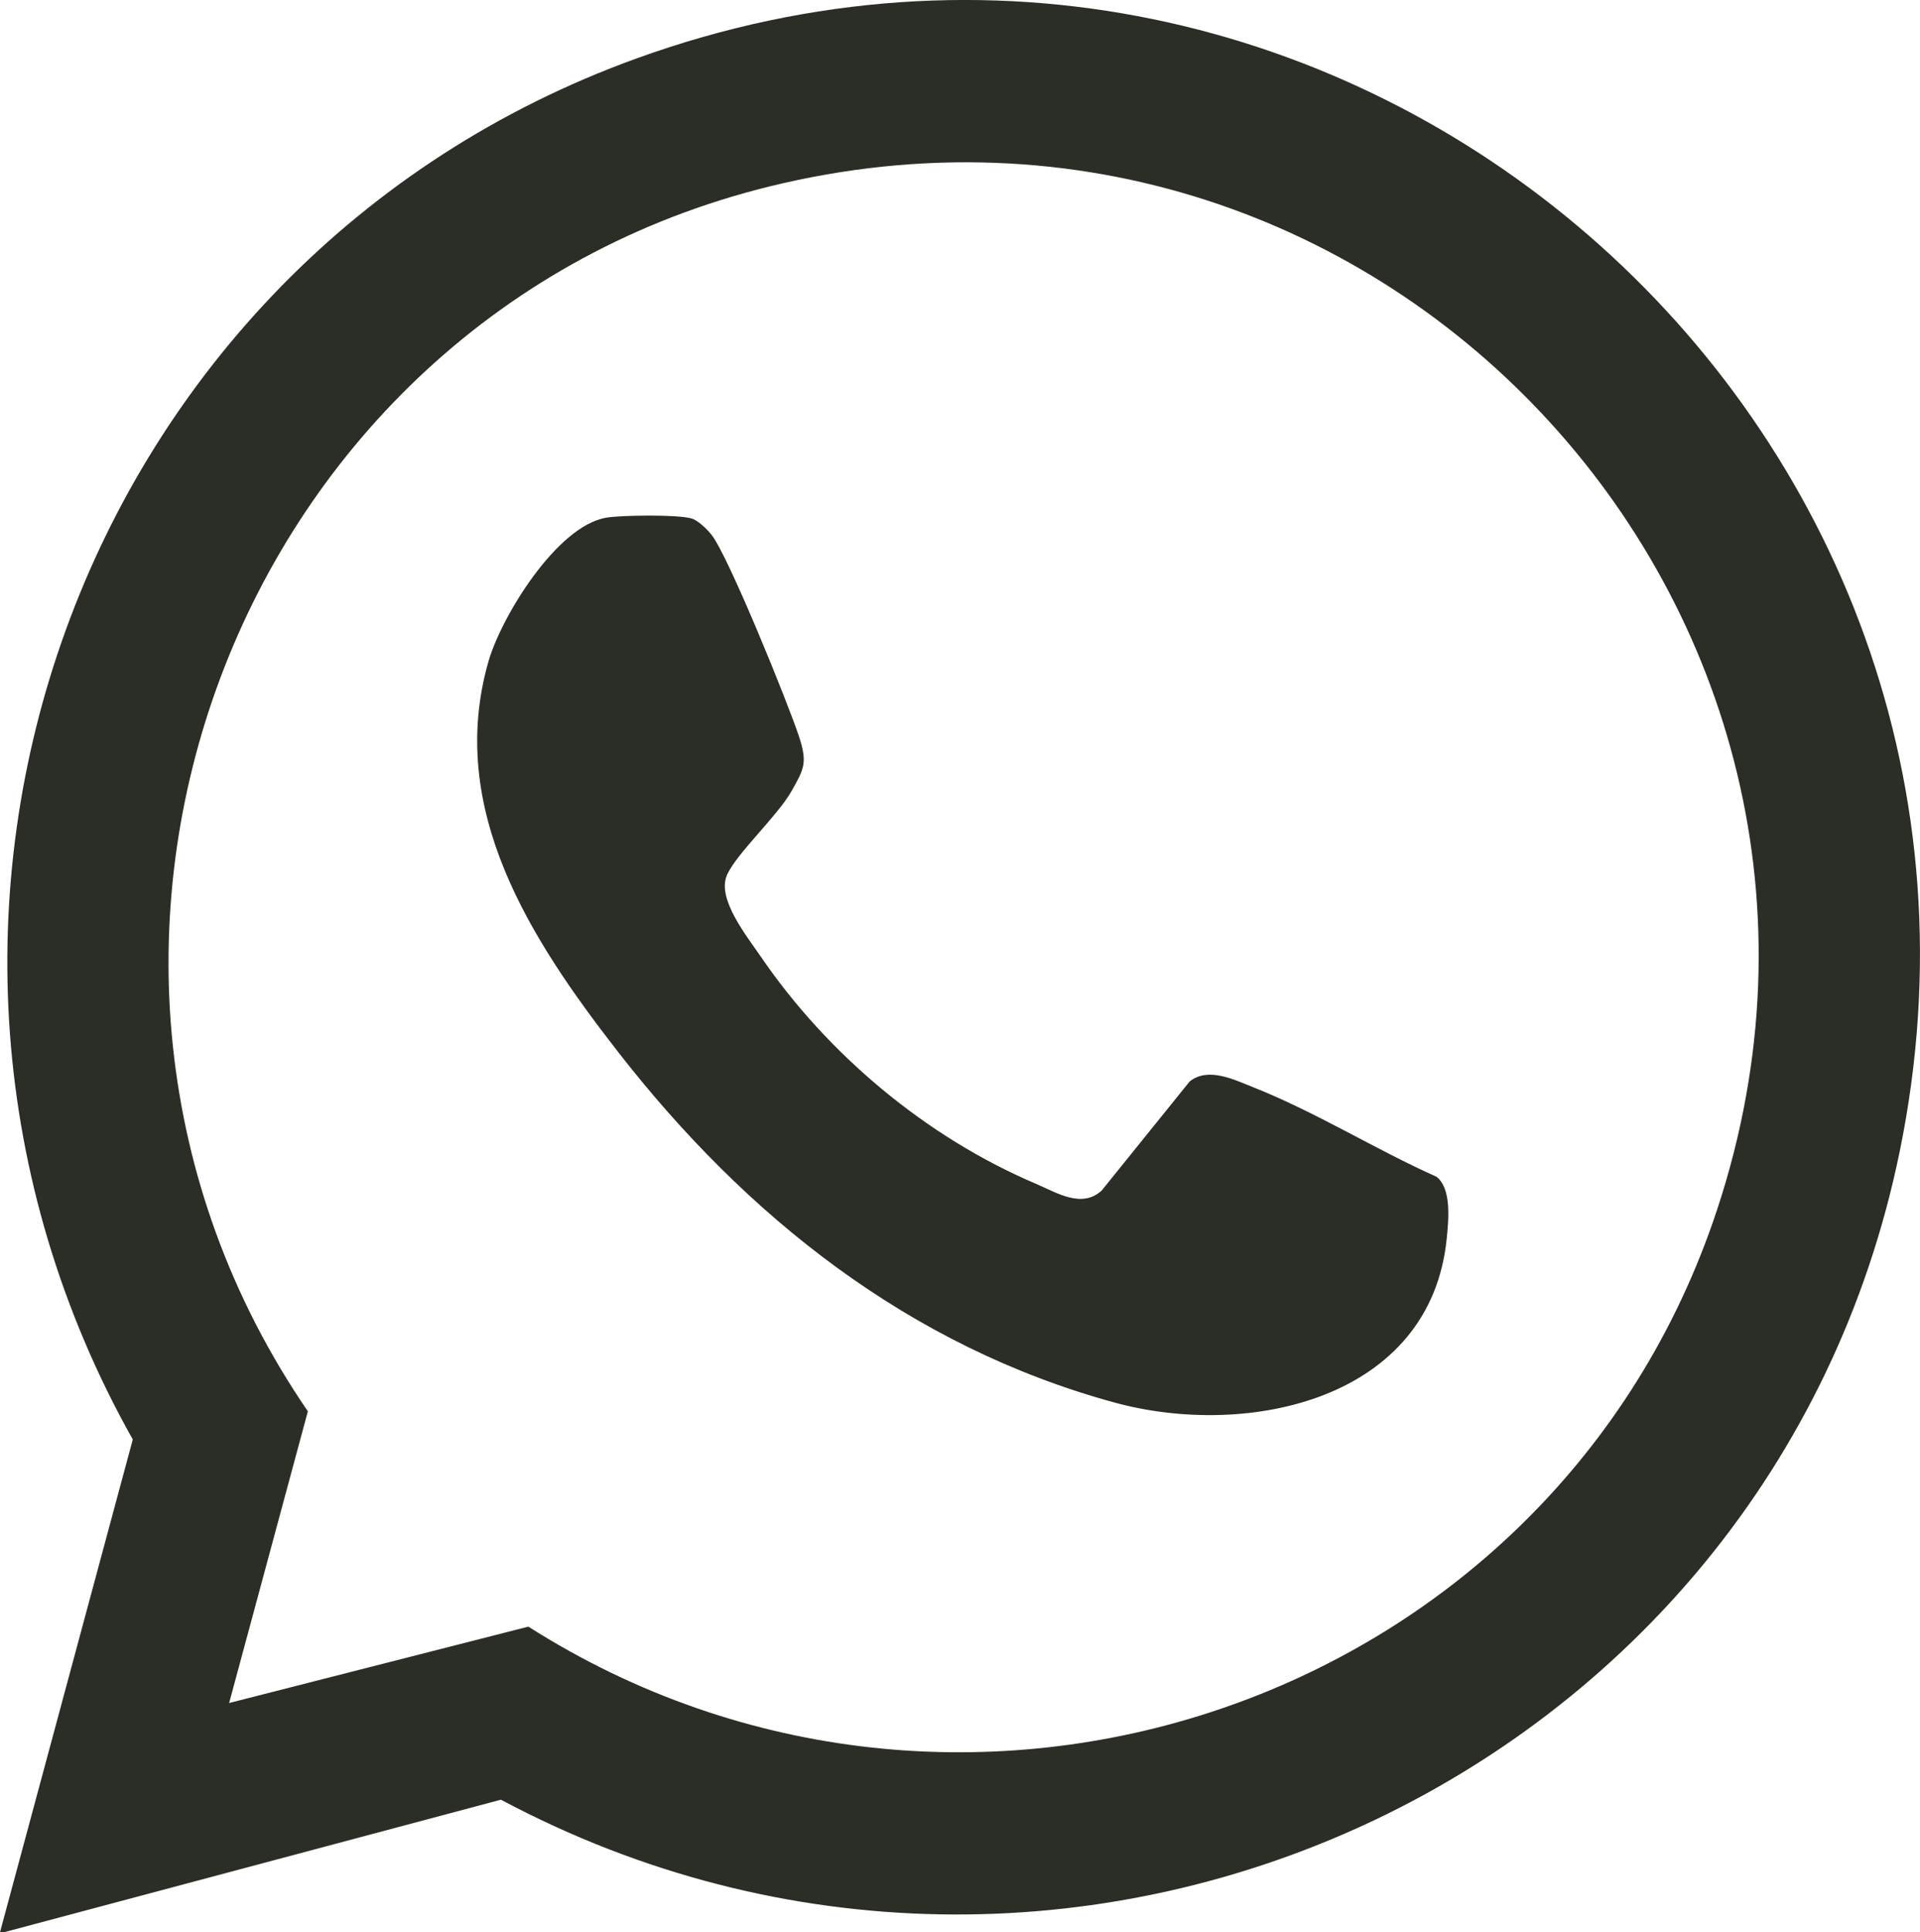 <?xml version="1.0" encoding="UTF-8"?><svg id="Ebene_2" xmlns="http://www.w3.org/2000/svg" viewBox="0 0 476.59 479.51"><defs><style>.cls-1{fill:#2b2e27;}</style></defs><g id="Ebene_1-2"><g id="cNUbWT.tif"><path class="cls-1" d="M1,479.51h-1l32.96-122.28C-39.38,228.51,19.2,64.61,158.15,14.45c174.74-63.08,350.74,89.95,313.37,271.46-32.14,156.14-206.72,235.62-347.17,160.71L1,479.51ZM56.89,422.62l74.26-18.95c107.28,68.21,252.08,19.93,293.99-100.28C477.02,154.51,343.79,8.63,190.97,46.28,57.8,79.08-1.02,237.22,76.42,350.24l-19.54,72.37Z"/><path class="cls-1" d="M150.43,128.47c3.78-.64,17.92-.82,21.27.21,1.63.5,3.85,2.69,4.93,4.05,4.19,5.28,19.08,42.02,21.73,50.12,2.1,6.42,1.26,7.95-1.94,13.57-3.56,6.25-13.88,15.65-16.03,20.89-2.4,5.86,5,15.02,8.41,20.02,16.64,24.36,41.09,44.84,68.31,56.43,5.22,2.22,11.38,6.23,16.36,1.68l21.83-27.06c4.57-3.67,11.06-.44,15.72,1.41,15.66,6.21,30.24,15.38,45.59,22.26,3.73,2.98,2.96,10.63,2.51,15.21-3.95,40.12-49.36,49.84-82.47,40.8-50.94-13.91-91.47-46.15-123.37-87.19-21.46-27.6-42.57-59.97-32.04-96.7,3.2-11.17,16.97-33.61,29.18-35.68Z"/></g></g></svg>